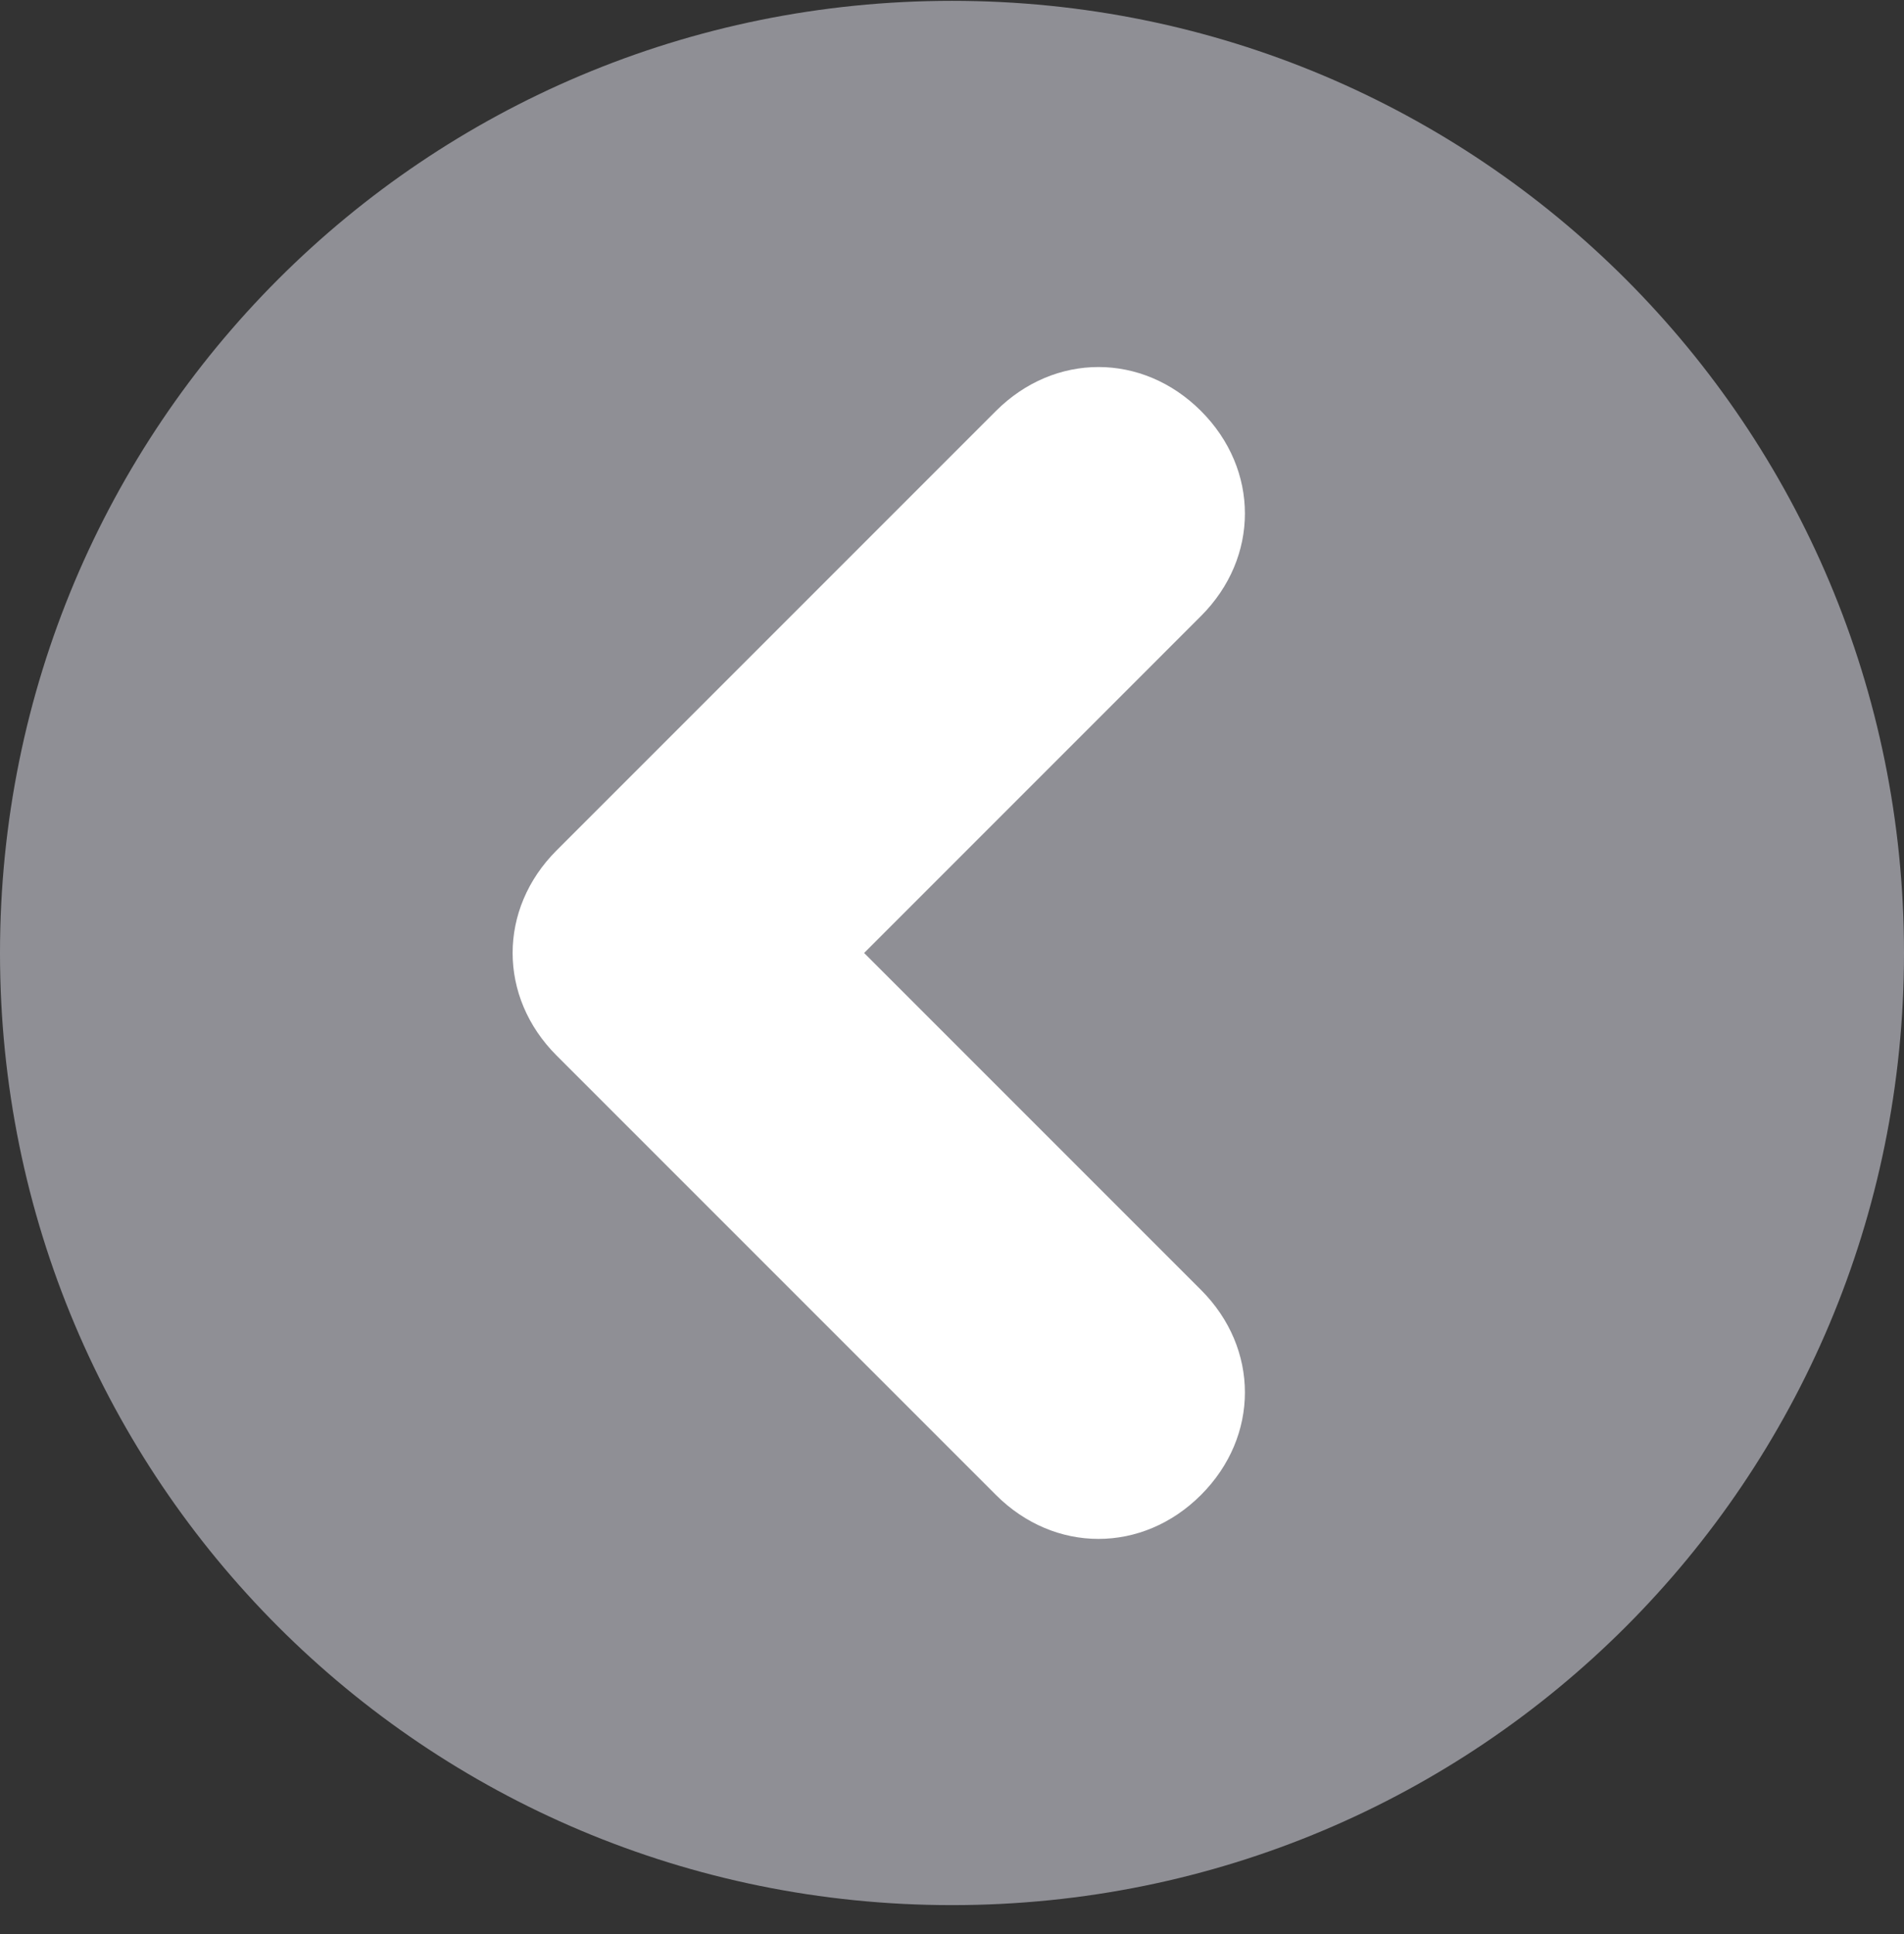 <svg width="64" height="65" viewBox="0 0 64 65" fill="none" xmlns="http://www.w3.org/2000/svg">
<rect x="0" y="0" width="64" height="65" fill="#333333" stroke="none"/>
<g clip-path="url(#clip0)">
<path opacity="0.55" d="M0 32.028C0 14.305 14.277 0.028 32 0.028C49.723 0.028 64 14.305 64 32.028C64 49.751 49.723 64.028 32 64.028C14.277 64.028 0 49.751 0 32.028Z" fill="#DADAE6"/>
<path d="M40.369 50.243C39.385 51.228 38.154 51.72 36.923 51.72C35.692 51.72 34.462 51.228 33.477 50.243L18.708 35.474C17.723 34.489 17.231 33.258 17.231 32.028C17.231 30.797 17.723 29.566 18.708 28.581L33.477 13.812C34.462 12.828 35.692 12.335 36.923 12.335C38.154 12.335 39.385 12.828 40.369 13.812C41.354 14.797 41.846 16.028 41.846 17.258C41.846 18.489 41.354 19.72 40.369 20.704L29.046 32.028L40.369 43.351C41.354 44.335 41.846 45.566 41.846 46.797C41.846 48.028 41.354 49.258 40.369 50.243Z" fill="white"/>
</g>
<defs>
<clipPath id="clip0">
<rect width="64" height="64" fill="white" transform="translate(0 0.028)"/>
</clipPath>
</defs>
</svg>
